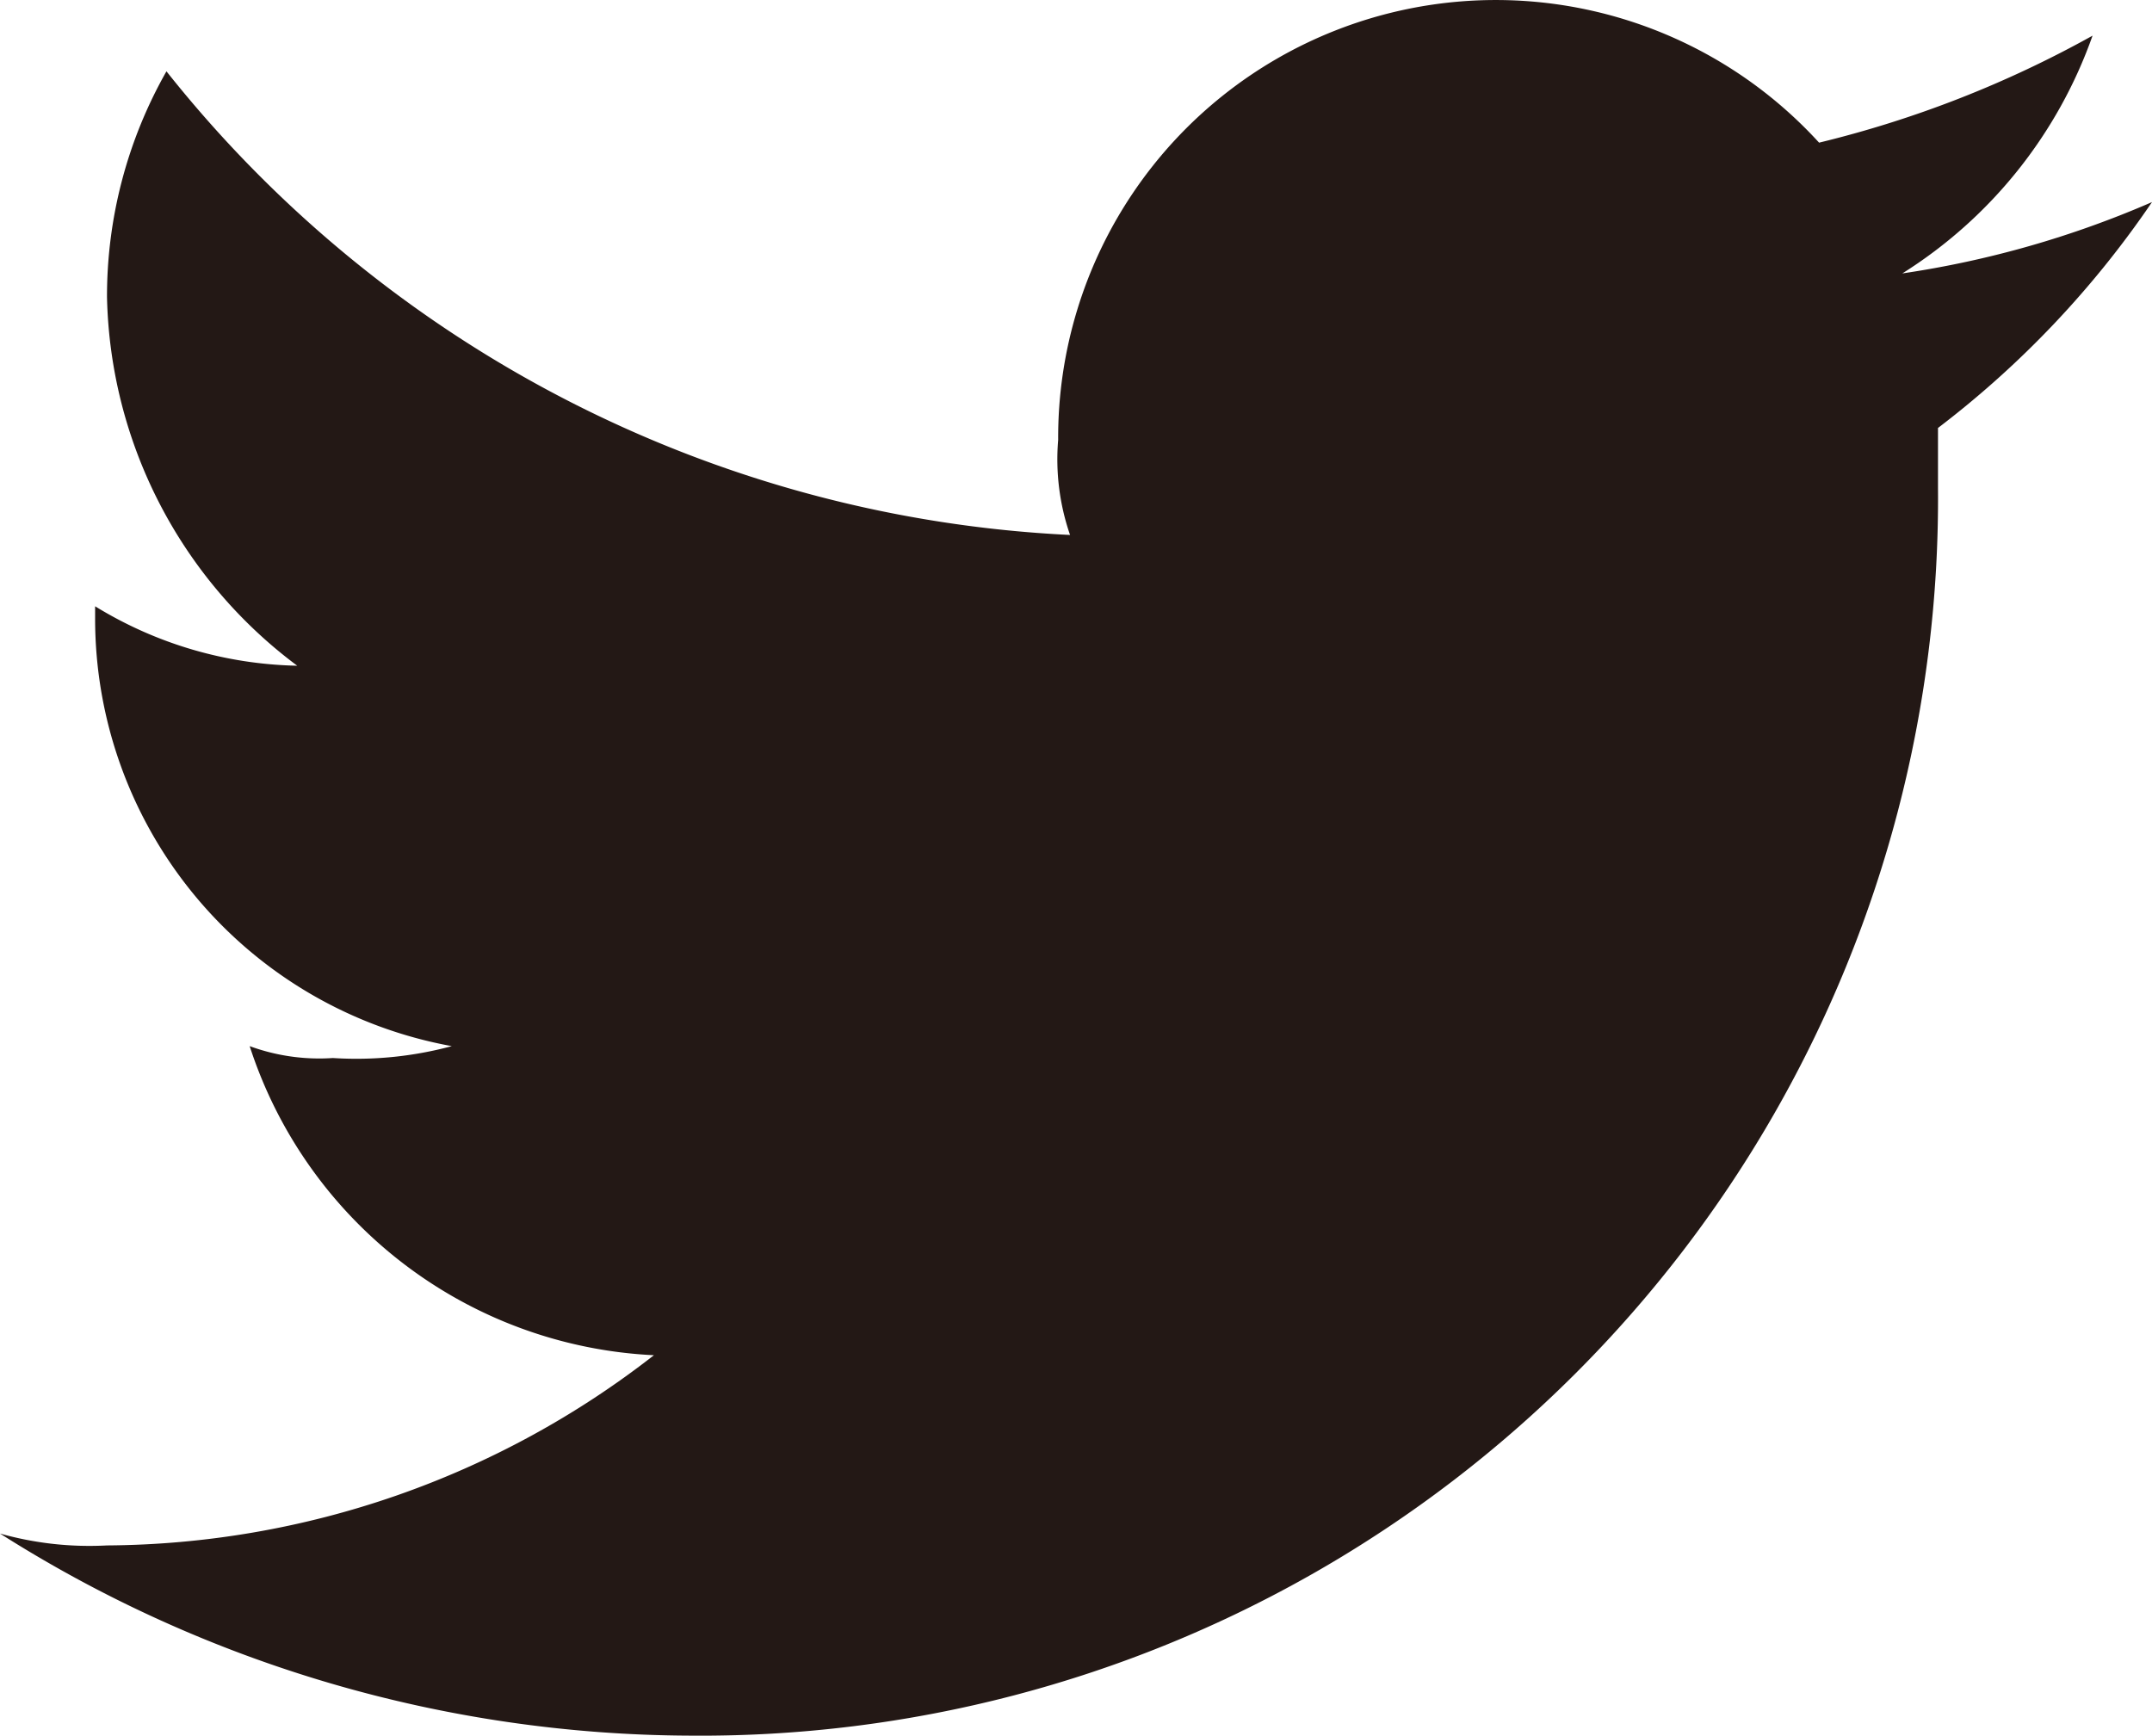 <svg xmlns="http://www.w3.org/2000/svg" width="18.1" height="14.6" viewBox="0 0 18.1 14.6">
  <defs>
    <style>
      .cls-1 {
        fill: #231815;
      }
    </style>
  </defs>
  <g id="レイヤー_2" data-name="レイヤー 2">
    <g id="レイヤー_1-2" data-name="レイヤー 1">
      <g id="Logo_FIXED" data-name="Logo — FIXED">
        <path class="cls-1" d="M5.8,14.6A10.407,10.407,0,0,0,16.3,4.1V3.6a8.129,8.129,0,0,0,1.8-1.9,8.3,8.3,0,0,1-2.1.6,3.891,3.891,0,0,0,1.6-2,9.172,9.172,0,0,1-2.3.9A3.681,3.681,0,0,0,8.9,3.7a1.949,1.949,0,0,0,.1.8A10.339,10.339,0,0,1,1.4.6,3.83,3.83,0,0,0,.9,2.5,3.973,3.973,0,0,0,2.5,5.6,3.371,3.371,0,0,1,.8,5.1v.1a3.655,3.655,0,0,0,3,3.6,3.083,3.083,0,0,1-1,.1,1.7,1.7,0,0,1-.7-.1,3.764,3.764,0,0,0,3.4,2.6A7.55,7.55,0,0,1,.9,13a2.769,2.769,0,0,1-.9-.1,10.9,10.9,0,0,0,5.8,1.7"/>
      </g>
    </g>
  </g>
</svg>
